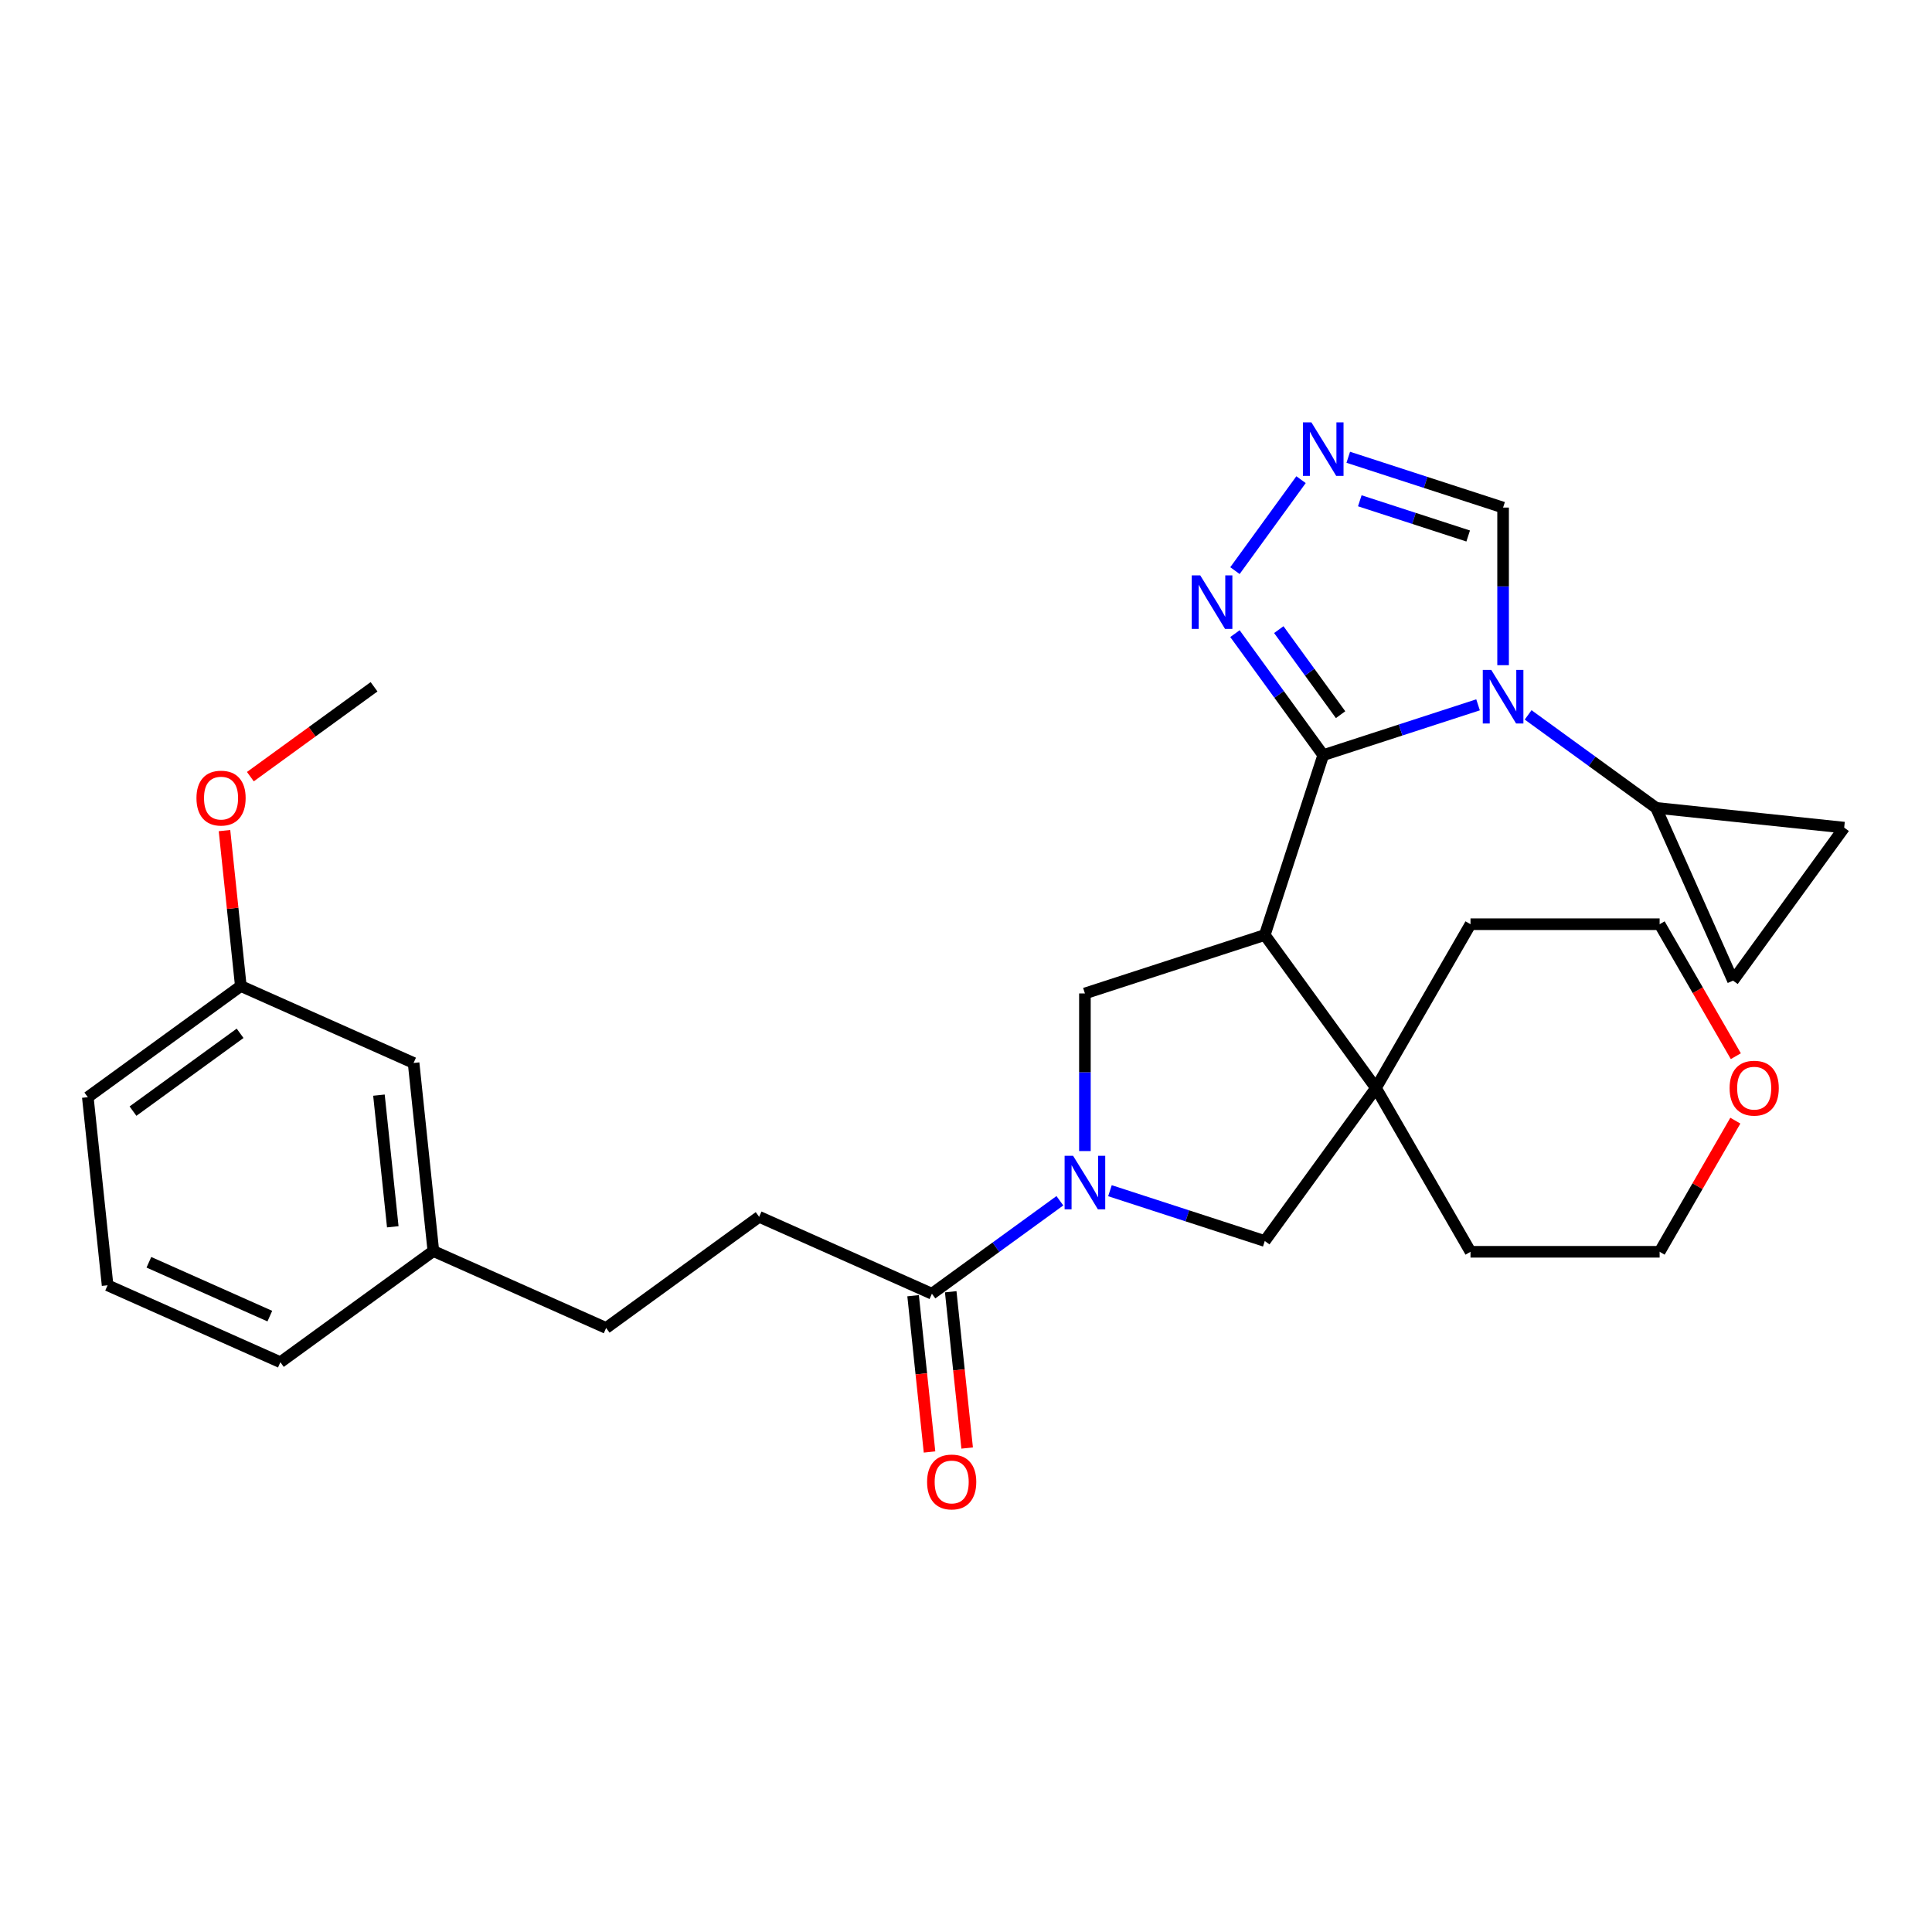 <?xml version='1.0' encoding='iso-8859-1'?>
<svg version='1.1' baseProfile='full'
              xmlns='http://www.w3.org/2000/svg'
                      xmlns:rdkit='http://www.rdkit.org/xml'
                      xmlns:xlink='http://www.w3.org/1999/xlink'
                  xml:space='preserve'
width='1000px' height='1000px' viewBox='0 0 1000 1000'>
<!-- END OF HEADER -->
<rect style='opacity:1.0;fill:#FFFFFF;stroke:none' width='1000' height='1000' x='0' y='0'> </rect>
<path class='bond-0' d='M 684.899,390.857 L 724.968,377.838' style='fill:none;fill-rule:evenodd;stroke:#000000;stroke-width:6px;stroke-linecap:butt;stroke-linejoin:miter;stroke-opacity:1' />
<path class='bond-0' d='M 724.968,377.838 L 765.037,364.818' style='fill:none;fill-rule:evenodd;stroke:#0000FF;stroke-width:6px;stroke-linecap:butt;stroke-linejoin:miter;stroke-opacity:1' />
<path class='bond-1' d='M 684.899,390.857 L 654.649,483.956' style='fill:none;fill-rule:evenodd;stroke:#000000;stroke-width:6px;stroke-linecap:butt;stroke-linejoin:miter;stroke-opacity:1' />
<path class='bond-4' d='M 684.899,390.857 L 662.054,359.414' style='fill:none;fill-rule:evenodd;stroke:#000000;stroke-width:6px;stroke-linecap:butt;stroke-linejoin:miter;stroke-opacity:1' />
<path class='bond-4' d='M 662.054,359.414 L 639.209,327.971' style='fill:none;fill-rule:evenodd;stroke:#0000FF;stroke-width:6px;stroke-linecap:butt;stroke-linejoin:miter;stroke-opacity:1' />
<path class='bond-4' d='M 693.884,369.916 L 677.893,347.906' style='fill:none;fill-rule:evenodd;stroke:#000000;stroke-width:6px;stroke-linecap:butt;stroke-linejoin:miter;stroke-opacity:1' />
<path class='bond-4' d='M 677.893,347.906 L 661.902,325.896' style='fill:none;fill-rule:evenodd;stroke:#0000FF;stroke-width:6px;stroke-linecap:butt;stroke-linejoin:miter;stroke-opacity:1' />
<path class='bond-7' d='M 790.958,370.024 L 824.075,394.085' style='fill:none;fill-rule:evenodd;stroke:#0000FF;stroke-width:6px;stroke-linecap:butt;stroke-linejoin:miter;stroke-opacity:1' />
<path class='bond-7' d='M 824.075,394.085 L 857.192,418.145' style='fill:none;fill-rule:evenodd;stroke:#000000;stroke-width:6px;stroke-linecap:butt;stroke-linejoin:miter;stroke-opacity:1' />
<path class='bond-10' d='M 777.997,344.299 L 777.997,303.508' style='fill:none;fill-rule:evenodd;stroke:#0000FF;stroke-width:6px;stroke-linecap:butt;stroke-linejoin:miter;stroke-opacity:1' />
<path class='bond-10' d='M 777.997,303.508 L 777.997,262.718' style='fill:none;fill-rule:evenodd;stroke:#000000;stroke-width:6px;stroke-linecap:butt;stroke-linejoin:miter;stroke-opacity:1' />
<path class='bond-3' d='M 654.649,483.956 L 712.187,563.15' style='fill:none;fill-rule:evenodd;stroke:#000000;stroke-width:6px;stroke-linecap:butt;stroke-linejoin:miter;stroke-opacity:1' />
<path class='bond-5' d='M 654.649,483.956 L 561.55,514.205' style='fill:none;fill-rule:evenodd;stroke:#000000;stroke-width:6px;stroke-linecap:butt;stroke-linejoin:miter;stroke-opacity:1' />
<path class='bond-2' d='M 561.55,595.787 L 561.55,554.996' style='fill:none;fill-rule:evenodd;stroke:#0000FF;stroke-width:6px;stroke-linecap:butt;stroke-linejoin:miter;stroke-opacity:1' />
<path class='bond-2' d='M 561.55,554.996 L 561.55,514.205' style='fill:none;fill-rule:evenodd;stroke:#000000;stroke-width:6px;stroke-linecap:butt;stroke-linejoin:miter;stroke-opacity:1' />
<path class='bond-8' d='M 548.59,621.511 L 515.473,645.572' style='fill:none;fill-rule:evenodd;stroke:#0000FF;stroke-width:6px;stroke-linecap:butt;stroke-linejoin:miter;stroke-opacity:1' />
<path class='bond-8' d='M 515.473,645.572 L 482.356,669.633' style='fill:none;fill-rule:evenodd;stroke:#000000;stroke-width:6px;stroke-linecap:butt;stroke-linejoin:miter;stroke-opacity:1' />
<path class='bond-30' d='M 574.511,616.306 L 614.58,629.325' style='fill:none;fill-rule:evenodd;stroke:#0000FF;stroke-width:6px;stroke-linecap:butt;stroke-linejoin:miter;stroke-opacity:1' />
<path class='bond-30' d='M 614.58,629.325 L 654.649,642.345' style='fill:none;fill-rule:evenodd;stroke:#000000;stroke-width:6px;stroke-linecap:butt;stroke-linejoin:miter;stroke-opacity:1' />
<path class='bond-9' d='M 712.187,563.15 L 654.649,642.345' style='fill:none;fill-rule:evenodd;stroke:#000000;stroke-width:6px;stroke-linecap:butt;stroke-linejoin:miter;stroke-opacity:1' />
<path class='bond-20' d='M 712.187,563.15 L 761.132,478.375' style='fill:none;fill-rule:evenodd;stroke:#000000;stroke-width:6px;stroke-linecap:butt;stroke-linejoin:miter;stroke-opacity:1' />
<path class='bond-21' d='M 712.187,563.15 L 761.132,647.925' style='fill:none;fill-rule:evenodd;stroke:#000000;stroke-width:6px;stroke-linecap:butt;stroke-linejoin:miter;stroke-opacity:1' />
<path class='bond-6' d='M 639.209,295.354 L 673.416,248.272' style='fill:none;fill-rule:evenodd;stroke:#0000FF;stroke-width:6px;stroke-linecap:butt;stroke-linejoin:miter;stroke-opacity:1' />
<path class='bond-29' d='M 697.859,236.679 L 737.928,249.698' style='fill:none;fill-rule:evenodd;stroke:#0000FF;stroke-width:6px;stroke-linecap:butt;stroke-linejoin:miter;stroke-opacity:1' />
<path class='bond-29' d='M 737.928,249.698 L 777.997,262.718' style='fill:none;fill-rule:evenodd;stroke:#000000;stroke-width:6px;stroke-linecap:butt;stroke-linejoin:miter;stroke-opacity:1' />
<path class='bond-29' d='M 703.83,259.205 L 731.879,268.318' style='fill:none;fill-rule:evenodd;stroke:#0000FF;stroke-width:6px;stroke-linecap:butt;stroke-linejoin:miter;stroke-opacity:1' />
<path class='bond-29' d='M 731.879,268.318 L 759.927,277.432' style='fill:none;fill-rule:evenodd;stroke:#000000;stroke-width:6px;stroke-linecap:butt;stroke-linejoin:miter;stroke-opacity:1' />
<path class='bond-11' d='M 857.192,418.145 L 954.545,428.378' style='fill:none;fill-rule:evenodd;stroke:#000000;stroke-width:6px;stroke-linecap:butt;stroke-linejoin:miter;stroke-opacity:1' />
<path class='bond-12' d='M 857.192,418.145 L 897.007,507.572' style='fill:none;fill-rule:evenodd;stroke:#000000;stroke-width:6px;stroke-linecap:butt;stroke-linejoin:miter;stroke-opacity:1' />
<path class='bond-13' d='M 472.621,670.656 L 476.872,711.101' style='fill:none;fill-rule:evenodd;stroke:#000000;stroke-width:6px;stroke-linecap:butt;stroke-linejoin:miter;stroke-opacity:1' />
<path class='bond-13' d='M 476.872,711.101 L 481.122,751.545' style='fill:none;fill-rule:evenodd;stroke:#FF0000;stroke-width:6px;stroke-linecap:butt;stroke-linejoin:miter;stroke-opacity:1' />
<path class='bond-13' d='M 492.091,668.61 L 496.342,709.054' style='fill:none;fill-rule:evenodd;stroke:#000000;stroke-width:6px;stroke-linecap:butt;stroke-linejoin:miter;stroke-opacity:1' />
<path class='bond-13' d='M 496.342,709.054 L 500.593,749.498' style='fill:none;fill-rule:evenodd;stroke:#FF0000;stroke-width:6px;stroke-linecap:butt;stroke-linejoin:miter;stroke-opacity:1' />
<path class='bond-14' d='M 482.356,669.633 L 392.929,629.818' style='fill:none;fill-rule:evenodd;stroke:#000000;stroke-width:6px;stroke-linecap:butt;stroke-linejoin:miter;stroke-opacity:1' />
<path class='bond-31' d='M 954.545,428.378 L 897.007,507.572' style='fill:none;fill-rule:evenodd;stroke:#000000;stroke-width:6px;stroke-linecap:butt;stroke-linejoin:miter;stroke-opacity:1' />
<path class='bond-17' d='M 392.929,629.818 L 313.735,687.356' style='fill:none;fill-rule:evenodd;stroke:#000000;stroke-width:6px;stroke-linecap:butt;stroke-linejoin:miter;stroke-opacity:1' />
<path class='bond-15' d='M 898.212,580.046 L 878.617,613.985' style='fill:none;fill-rule:evenodd;stroke:#FF0000;stroke-width:6px;stroke-linecap:butt;stroke-linejoin:miter;stroke-opacity:1' />
<path class='bond-15' d='M 878.617,613.985 L 859.022,647.925' style='fill:none;fill-rule:evenodd;stroke:#000000;stroke-width:6px;stroke-linecap:butt;stroke-linejoin:miter;stroke-opacity:1' />
<path class='bond-32' d='M 898.461,546.685 L 878.741,512.53' style='fill:none;fill-rule:evenodd;stroke:#FF0000;stroke-width:6px;stroke-linecap:butt;stroke-linejoin:miter;stroke-opacity:1' />
<path class='bond-32' d='M 878.741,512.53 L 859.022,478.375' style='fill:none;fill-rule:evenodd;stroke:#000000;stroke-width:6px;stroke-linecap:butt;stroke-linejoin:miter;stroke-opacity:1' />
<path class='bond-16' d='M 214.076,550.187 L 224.308,647.541' style='fill:none;fill-rule:evenodd;stroke:#000000;stroke-width:6px;stroke-linecap:butt;stroke-linejoin:miter;stroke-opacity:1' />
<path class='bond-16' d='M 196.14,566.837 L 203.302,634.984' style='fill:none;fill-rule:evenodd;stroke:#000000;stroke-width:6px;stroke-linecap:butt;stroke-linejoin:miter;stroke-opacity:1' />
<path class='bond-19' d='M 214.076,550.187 L 124.649,510.372' style='fill:none;fill-rule:evenodd;stroke:#000000;stroke-width:6px;stroke-linecap:butt;stroke-linejoin:miter;stroke-opacity:1' />
<path class='bond-18' d='M 313.735,687.356 L 224.308,647.541' style='fill:none;fill-rule:evenodd;stroke:#000000;stroke-width:6px;stroke-linecap:butt;stroke-linejoin:miter;stroke-opacity:1' />
<path class='bond-26' d='M 224.308,647.541 L 145.114,705.079' style='fill:none;fill-rule:evenodd;stroke:#000000;stroke-width:6px;stroke-linecap:butt;stroke-linejoin:miter;stroke-opacity:1' />
<path class='bond-22' d='M 124.649,510.372 L 120.421,470.143' style='fill:none;fill-rule:evenodd;stroke:#000000;stroke-width:6px;stroke-linecap:butt;stroke-linejoin:miter;stroke-opacity:1' />
<path class='bond-22' d='M 120.421,470.143 L 116.193,429.914' style='fill:none;fill-rule:evenodd;stroke:#FF0000;stroke-width:6px;stroke-linecap:butt;stroke-linejoin:miter;stroke-opacity:1' />
<path class='bond-33' d='M 124.649,510.372 L 45.455,567.91' style='fill:none;fill-rule:evenodd;stroke:#000000;stroke-width:6px;stroke-linecap:butt;stroke-linejoin:miter;stroke-opacity:1' />
<path class='bond-33' d='M 124.277,534.841 L 68.841,575.118' style='fill:none;fill-rule:evenodd;stroke:#000000;stroke-width:6px;stroke-linecap:butt;stroke-linejoin:miter;stroke-opacity:1' />
<path class='bond-25' d='M 761.132,478.375 L 859.022,478.375' style='fill:none;fill-rule:evenodd;stroke:#000000;stroke-width:6px;stroke-linecap:butt;stroke-linejoin:miter;stroke-opacity:1' />
<path class='bond-24' d='M 761.132,647.925 L 859.022,647.925' style='fill:none;fill-rule:evenodd;stroke:#000000;stroke-width:6px;stroke-linecap:butt;stroke-linejoin:miter;stroke-opacity:1' />
<path class='bond-28' d='M 129.59,401.994 L 161.6,378.737' style='fill:none;fill-rule:evenodd;stroke:#FF0000;stroke-width:6px;stroke-linecap:butt;stroke-linejoin:miter;stroke-opacity:1' />
<path class='bond-28' d='M 161.6,378.737 L 193.611,355.48' style='fill:none;fill-rule:evenodd;stroke:#000000;stroke-width:6px;stroke-linecap:butt;stroke-linejoin:miter;stroke-opacity:1' />
<path class='bond-23' d='M 55.687,665.263 L 145.114,705.079' style='fill:none;fill-rule:evenodd;stroke:#000000;stroke-width:6px;stroke-linecap:butt;stroke-linejoin:miter;stroke-opacity:1' />
<path class='bond-23' d='M 77.064,653.35 L 139.663,681.221' style='fill:none;fill-rule:evenodd;stroke:#000000;stroke-width:6px;stroke-linecap:butt;stroke-linejoin:miter;stroke-opacity:1' />
<path class='bond-27' d='M 55.687,665.263 L 45.455,567.91' style='fill:none;fill-rule:evenodd;stroke:#000000;stroke-width:6px;stroke-linecap:butt;stroke-linejoin:miter;stroke-opacity:1' />
<path  class='atom-1' d='M 771.87 346.746
L 780.954 361.43
Q 781.854 362.878, 783.303 365.502
Q 784.752 368.125, 784.83 368.282
L 784.83 346.746
L 788.511 346.746
L 788.511 374.468
L 784.713 374.468
L 774.963 358.415
Q 773.827 356.535, 772.614 354.382
Q 771.439 352.228, 771.086 351.562
L 771.086 374.468
L 767.484 374.468
L 767.484 346.746
L 771.87 346.746
' fill='#0000FF'/>
<path  class='atom-3' d='M 555.423 598.234
L 564.507 612.917
Q 565.407 614.366, 566.856 616.989
Q 568.305 619.613, 568.383 619.77
L 568.383 598.234
L 572.064 598.234
L 572.064 625.956
L 568.266 625.956
L 558.516 609.902
Q 557.38 608.023, 556.167 605.869
Q 554.992 603.716, 554.639 603.05
L 554.639 625.956
L 551.037 625.956
L 551.037 598.234
L 555.423 598.234
' fill='#0000FF'/>
<path  class='atom-5' d='M 621.233 297.801
L 630.317 312.485
Q 631.217 313.933, 632.666 316.557
Q 634.115 319.18, 634.193 319.337
L 634.193 297.801
L 637.874 297.801
L 637.874 325.524
L 634.076 325.524
L 624.326 309.47
Q 623.191 307.59, 621.977 305.437
Q 620.802 303.283, 620.45 302.617
L 620.45 325.524
L 616.847 325.524
L 616.847 297.801
L 621.233 297.801
' fill='#0000FF'/>
<path  class='atom-7' d='M 678.771 218.607
L 687.855 233.29
Q 688.756 234.739, 690.204 237.362
Q 691.653 239.986, 691.731 240.142
L 691.731 218.607
L 695.412 218.607
L 695.412 246.329
L 691.614 246.329
L 681.864 230.275
Q 680.729 228.396, 679.515 226.242
Q 678.34 224.089, 677.988 223.423
L 677.988 246.329
L 674.385 246.329
L 674.385 218.607
L 678.771 218.607
' fill='#0000FF'/>
<path  class='atom-14' d='M 479.863 767.065
Q 479.863 760.408, 483.152 756.689
Q 486.441 752.969, 492.588 752.969
Q 498.736 752.969, 502.025 756.689
Q 505.314 760.408, 505.314 767.065
Q 505.314 773.8, 501.986 777.637
Q 498.657 781.435, 492.588 781.435
Q 486.48 781.435, 483.152 777.637
Q 479.863 773.839, 479.863 767.065
M 492.588 778.303
Q 496.817 778.303, 499.088 775.483
Q 501.398 772.625, 501.398 767.065
Q 501.398 761.622, 499.088 758.881
Q 496.817 756.101, 492.588 756.101
Q 488.359 756.101, 486.049 758.842
Q 483.778 761.583, 483.778 767.065
Q 483.778 772.664, 486.049 775.483
Q 488.359 778.303, 492.588 778.303
' fill='#FF0000'/>
<path  class='atom-16' d='M 895.241 563.228
Q 895.241 556.572, 898.53 552.852
Q 901.819 549.132, 907.967 549.132
Q 914.114 549.132, 917.403 552.852
Q 920.693 556.572, 920.693 563.228
Q 920.693 569.963, 917.364 573.8
Q 914.036 577.599, 907.967 577.599
Q 901.859 577.599, 898.53 573.8
Q 895.241 570.002, 895.241 563.228
M 907.967 574.466
Q 912.196 574.466, 914.467 571.647
Q 916.777 568.789, 916.777 563.228
Q 916.777 557.786, 914.467 555.045
Q 912.196 552.265, 907.967 552.265
Q 903.738 552.265, 901.428 555.006
Q 899.157 557.747, 899.157 563.228
Q 899.157 568.828, 901.428 571.647
Q 903.738 574.466, 907.967 574.466
' fill='#FF0000'/>
<path  class='atom-23' d='M 101.691 413.096
Q 101.691 406.44, 104.98 402.72
Q 108.269 399, 114.417 399
Q 120.564 399, 123.853 402.72
Q 127.142 406.44, 127.142 413.096
Q 127.142 419.831, 123.814 423.669
Q 120.486 427.467, 114.417 427.467
Q 108.308 427.467, 104.98 423.669
Q 101.691 419.87, 101.691 413.096
M 114.417 424.334
Q 118.646 424.334, 120.917 421.515
Q 123.227 418.657, 123.227 413.096
Q 123.227 407.654, 120.917 404.913
Q 118.646 402.133, 114.417 402.133
Q 110.188 402.133, 107.878 404.874
Q 105.607 407.615, 105.607 413.096
Q 105.607 418.696, 107.878 421.515
Q 110.188 424.334, 114.417 424.334
' fill='#FF0000'/>
</svg>
